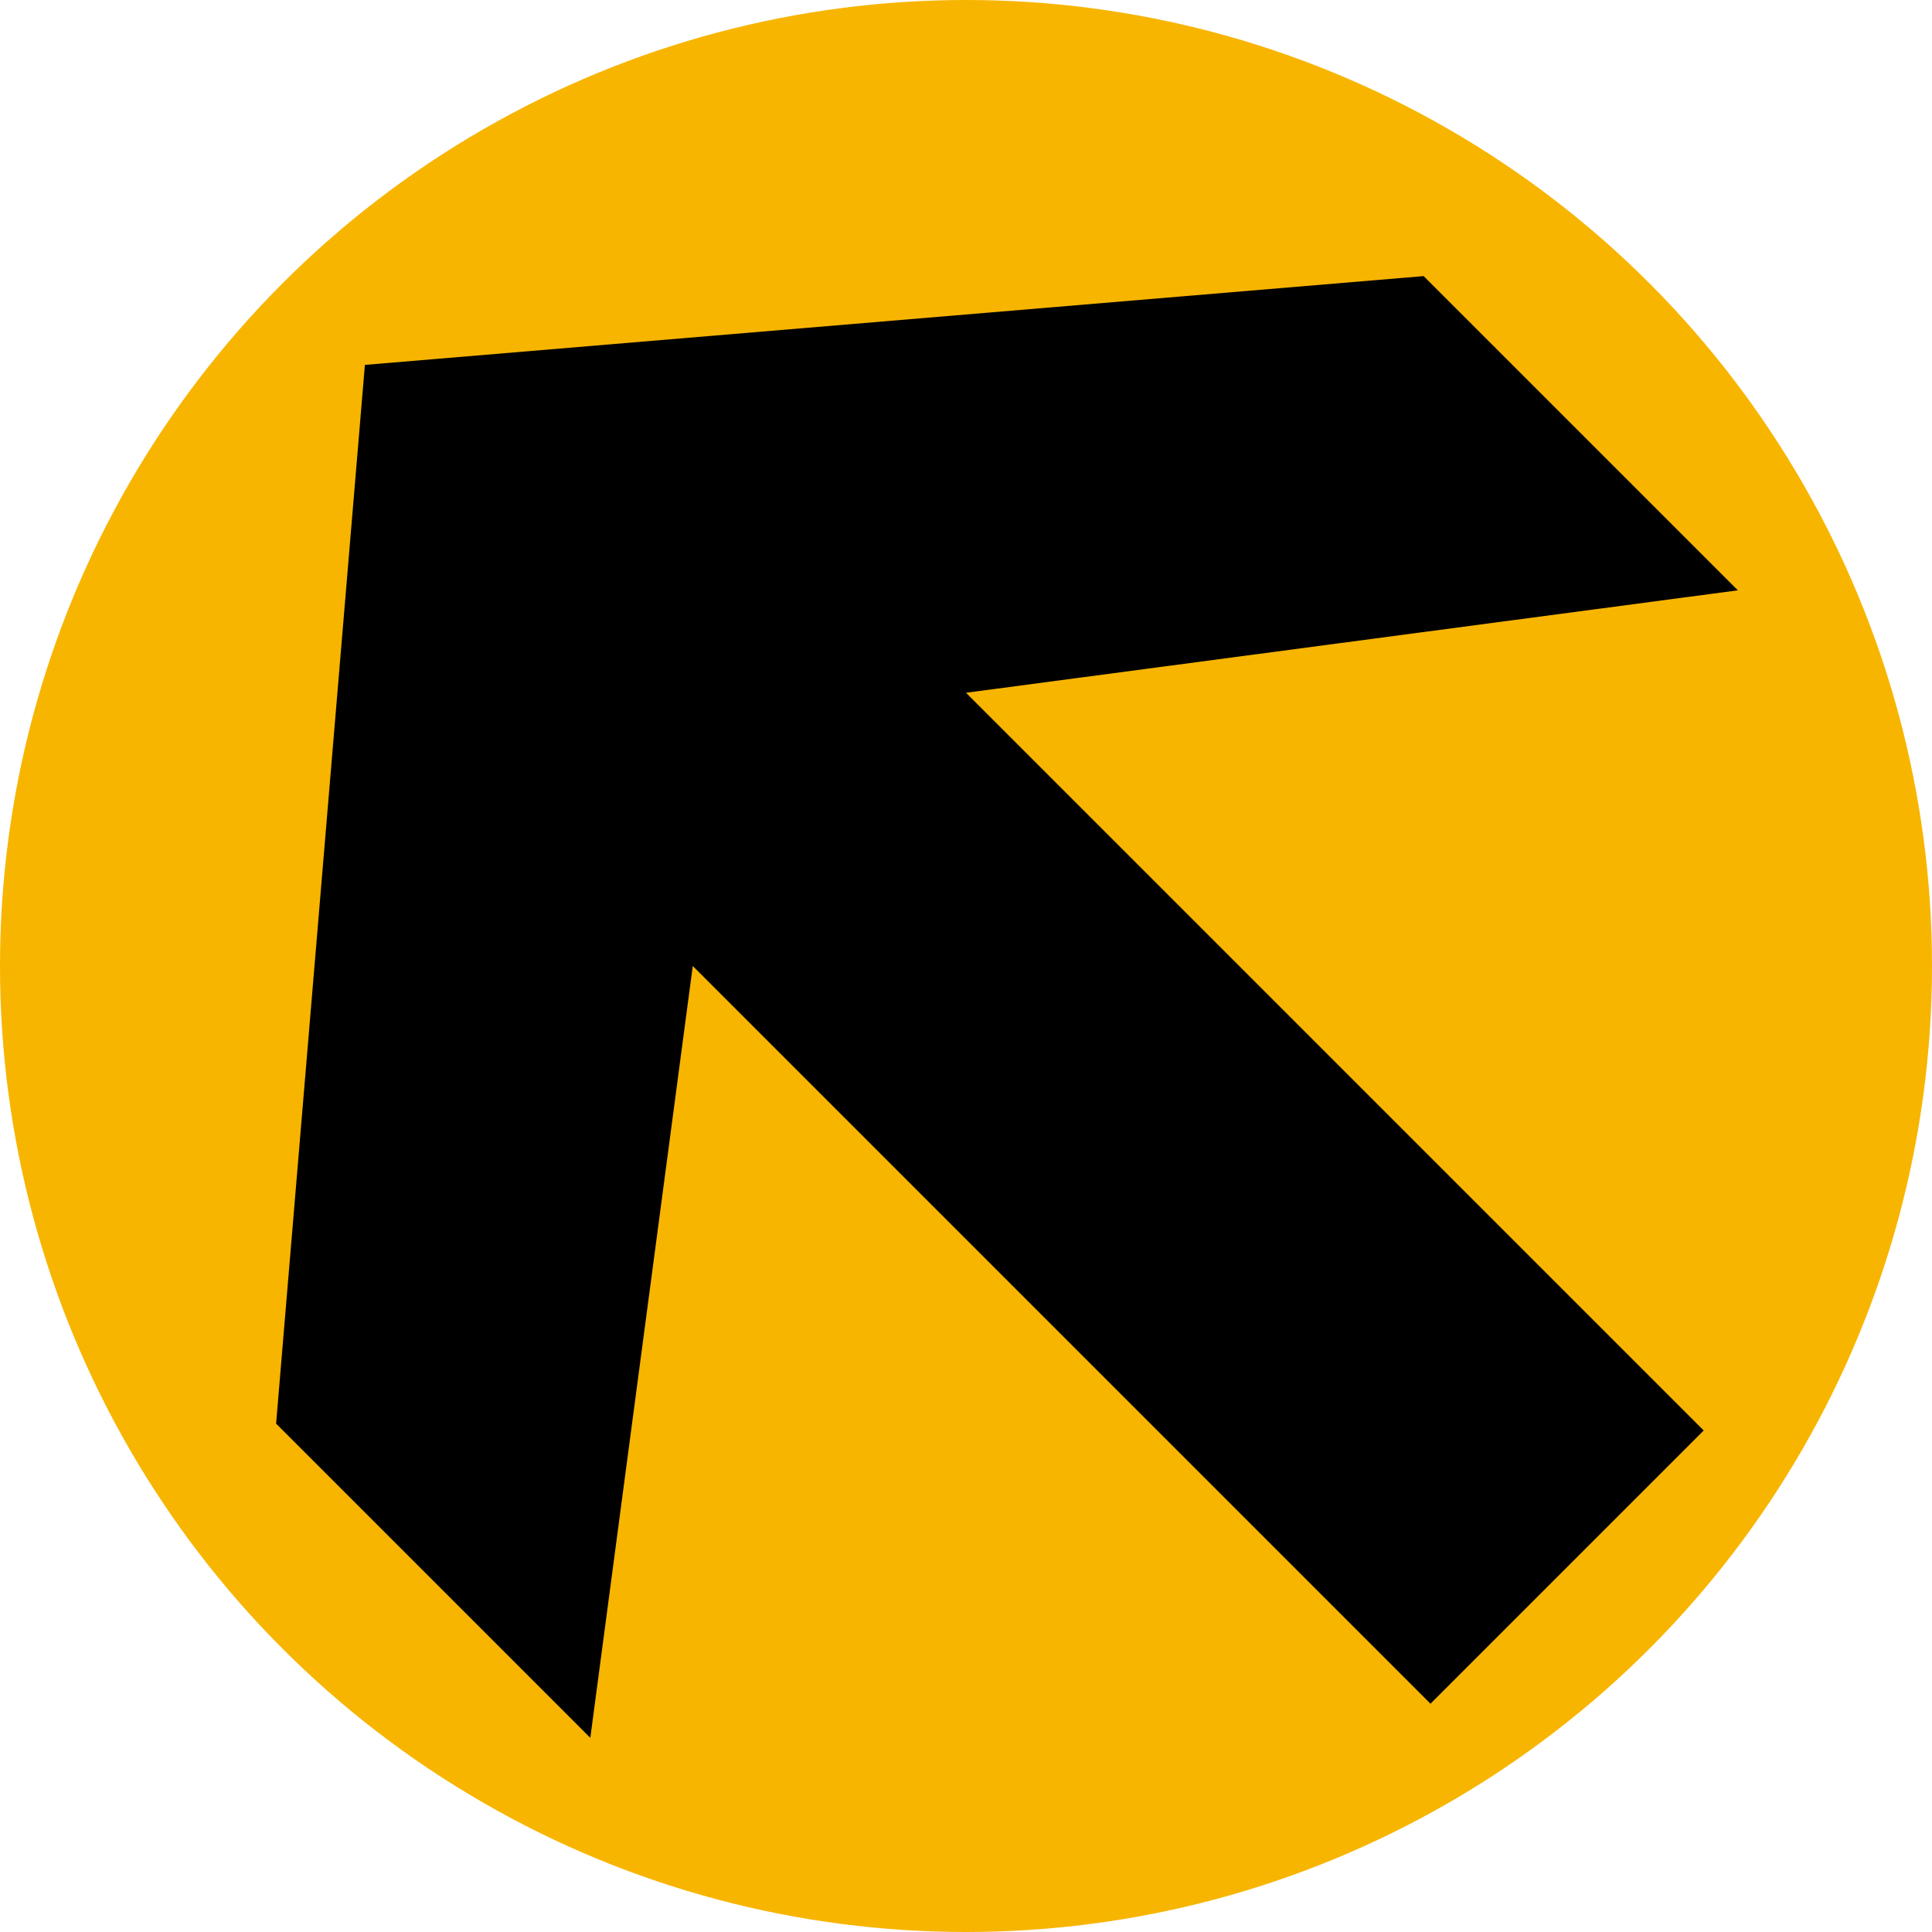 <?xml version="1.0" encoding="utf-8"?>
<!DOCTYPE svg PUBLIC "-//W3C//DTD SVG 1.1//EN" "http://www.w3.org/Graphics/SVG/1.1/DTD/svg11.dtd">
<svg version="1.1" id="RiLSA_805" xmlns="http://www.w3.org/2000/svg" xmlns:xlink="http://www.w3.org/1999/xlink" x="0px" y="0px"
	 width="600px" height="600px" viewBox="0 0 600 600" enable-background="new 0 0 600 600" xml:space="preserve">
<circle fill="#F7B500" cx="300" cy="300" r="300"/>
<path d="M444.25,529.104L215.146,299.999l-31.819,239.708l-97.581-97.58l27.576-328.805l328.807-27.576l97.581,97.581L300,215.146
	L529.103,444.25L444.25,529.104"/>
</svg>
